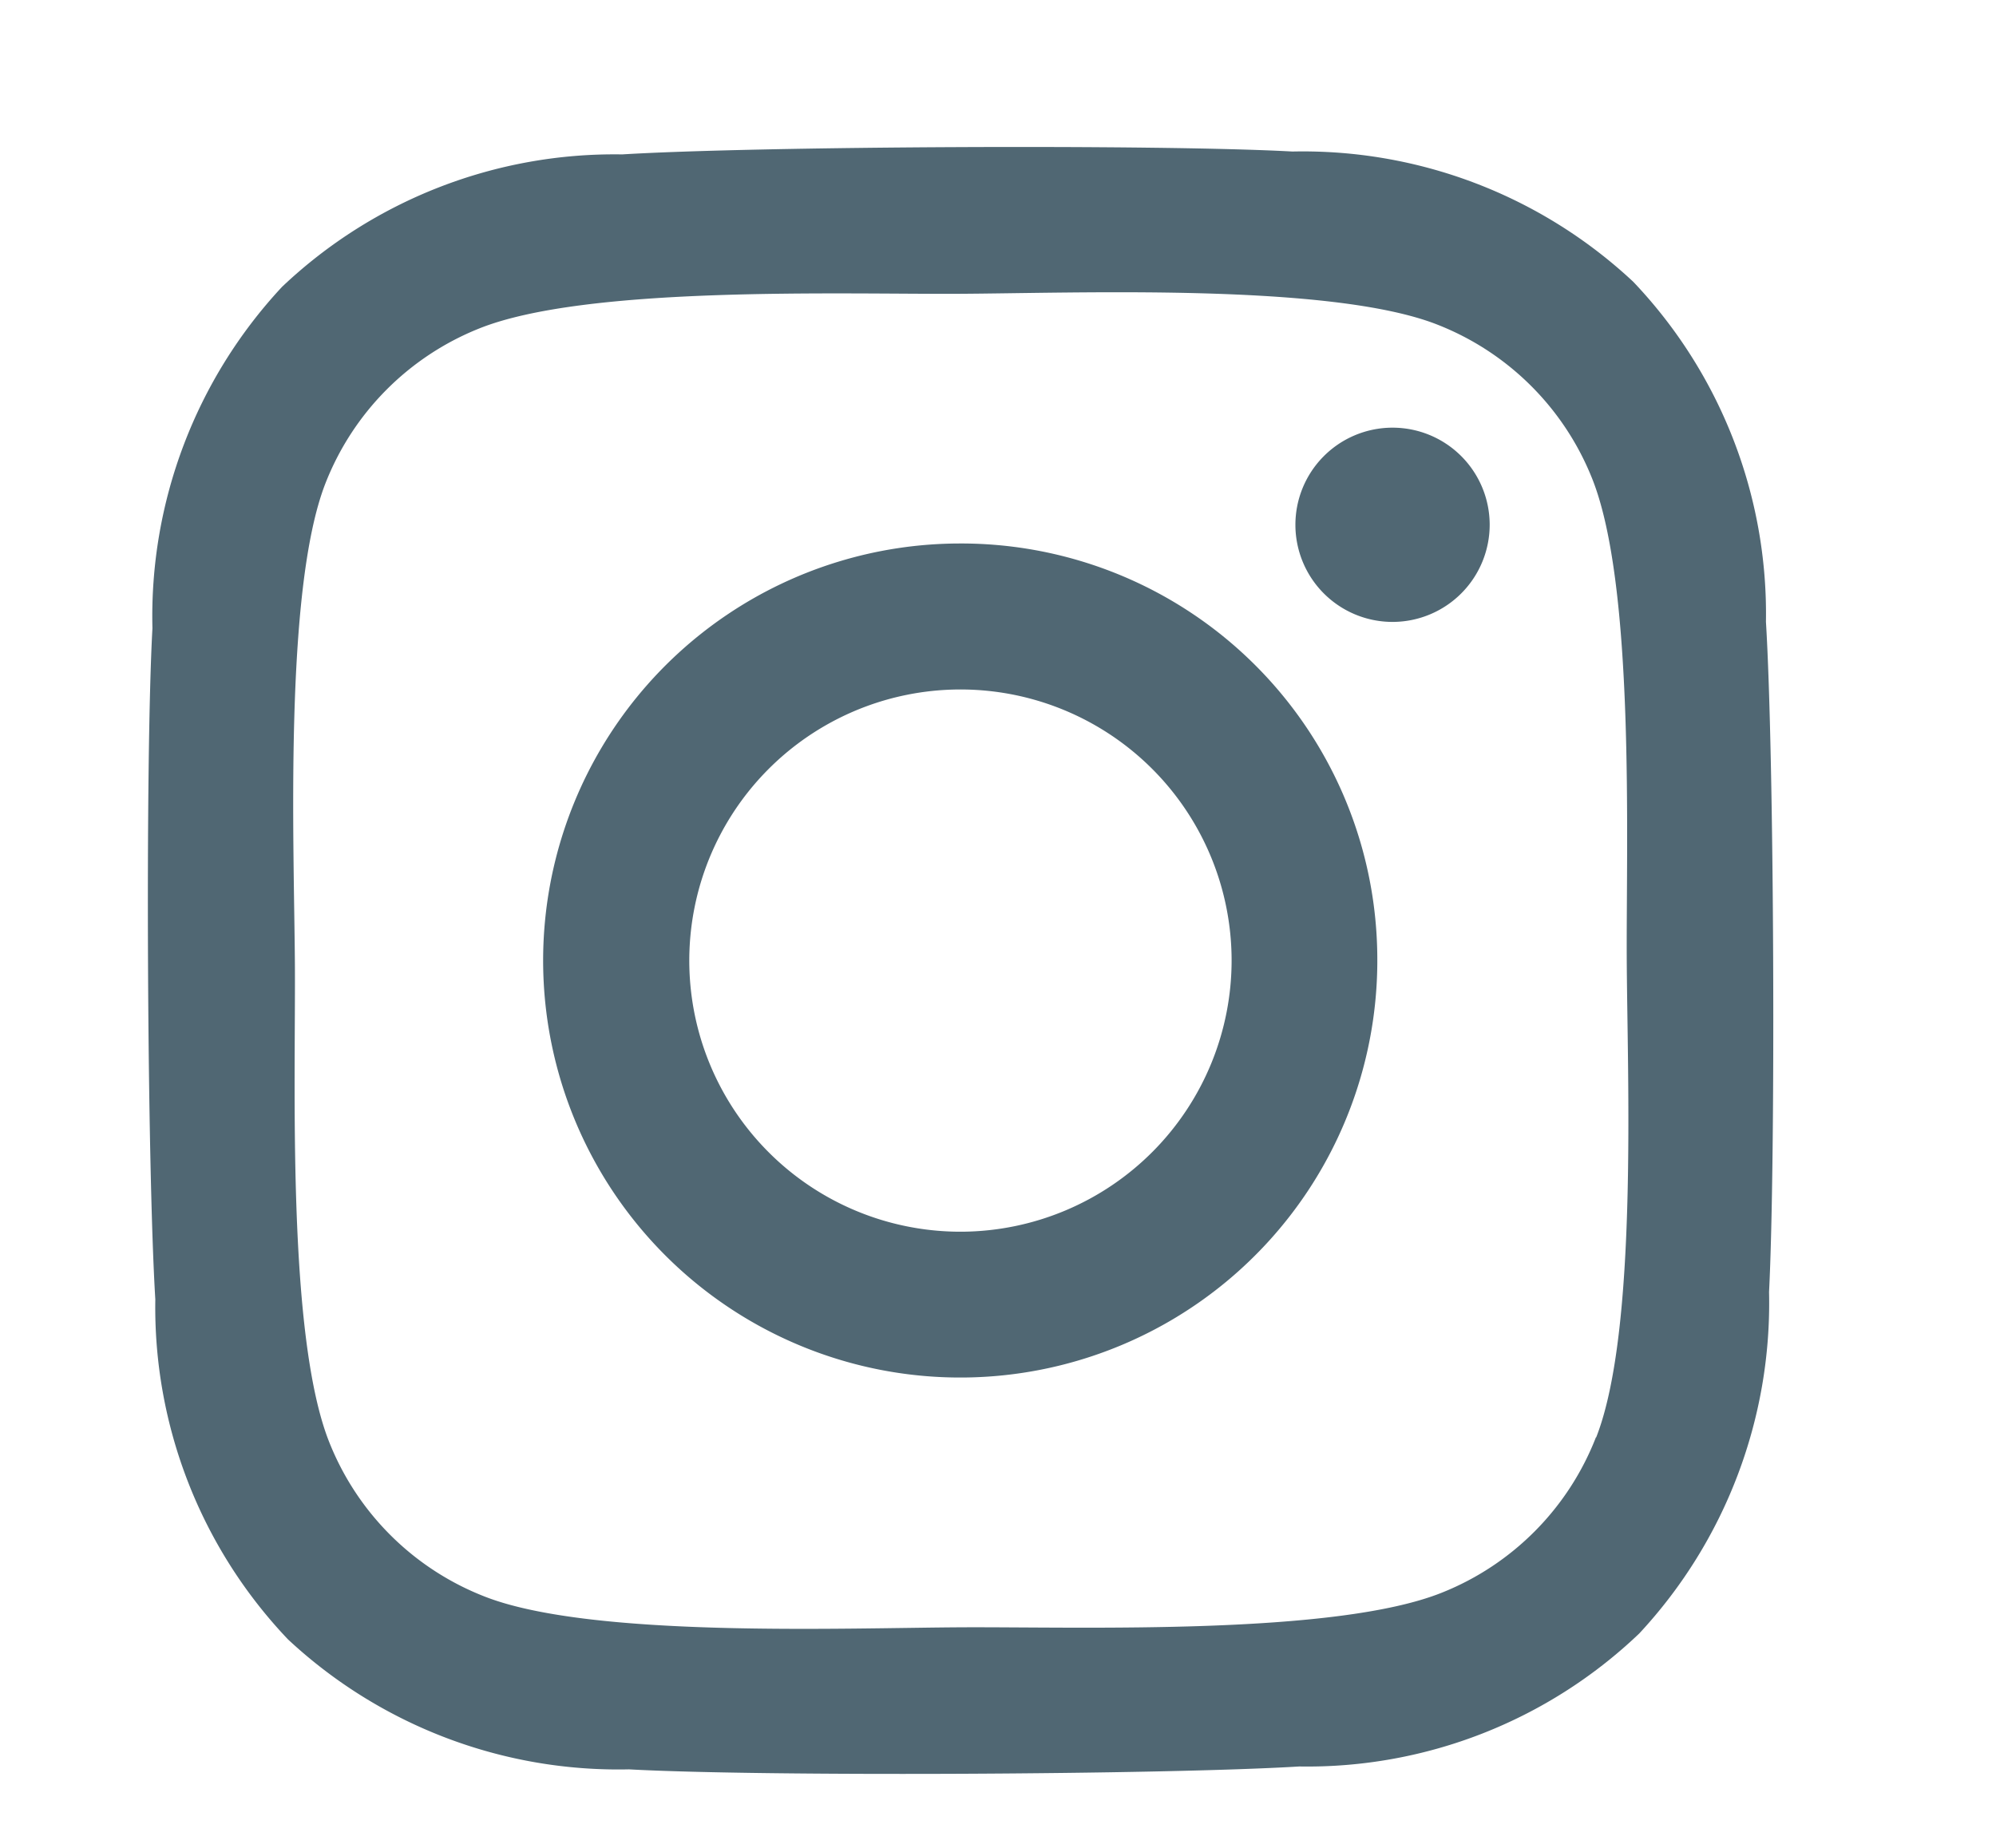<svg xmlns="http://www.w3.org/2000/svg" width="27" height="25" viewBox="0 0 27 25">
  <defs>
    <style>
      .cls-1 {
        fill: #506773;
        fill-rule: evenodd;
      }
    </style>
  </defs>
  <path id="_" data-name="" class="cls-1" d="M12.973,7.353a5.642,5.642,0,1,0,5.658,5.618A5.63,5.63,0,0,0,12.973,7.353Zm0.04,9.311A3.668,3.668,0,1,1,16.66,12.98,3.672,3.672,0,0,1,13.013,16.664Zm7.138-9.572a1.314,1.314,0,1,0-1.309,1.322A1.315,1.315,0,0,0,20.151,7.092Zm3.737,1.32a6.518,6.518,0,0,0-1.795-4.6A6.541,6.541,0,0,0,17.482,2.05c-1.815-.1-7.253-0.072-9.067.039a6.532,6.532,0,0,0-4.6,1.792A6.539,6.539,0,0,0,2.062,8.5c-0.1,1.817-.072,7.263.039,9.08a6.518,6.518,0,0,0,1.795,4.6,6.55,6.55,0,0,0,4.612,1.758c1.815,0.1,7.253.072,9.067-.039a6.5,6.5,0,0,0,4.6-1.8,6.562,6.562,0,0,0,1.755-4.619C24.022,15.669,24,10.228,23.888,8.412Zm-2.3,11.034a3.712,3.712,0,0,1-2.08,2.1c-1.444.581-4.877,0.463-6.476,0.47S8,22.166,6.556,21.6a3.711,3.711,0,0,1-2.1-2.083C3.878,18.073,4,14.635,3.989,13.034S3.84,7.992,4.4,6.545a3.711,3.711,0,0,1,2.08-2.1c1.444-.581,4.877-0.463,6.476-0.47s5.036-.149,6.48.414a3.711,3.711,0,0,1,2.1,2.083c0.58,1.446.462,4.884,0.469,6.485S22.159,18,21.592,19.446Z"/>
</svg>
